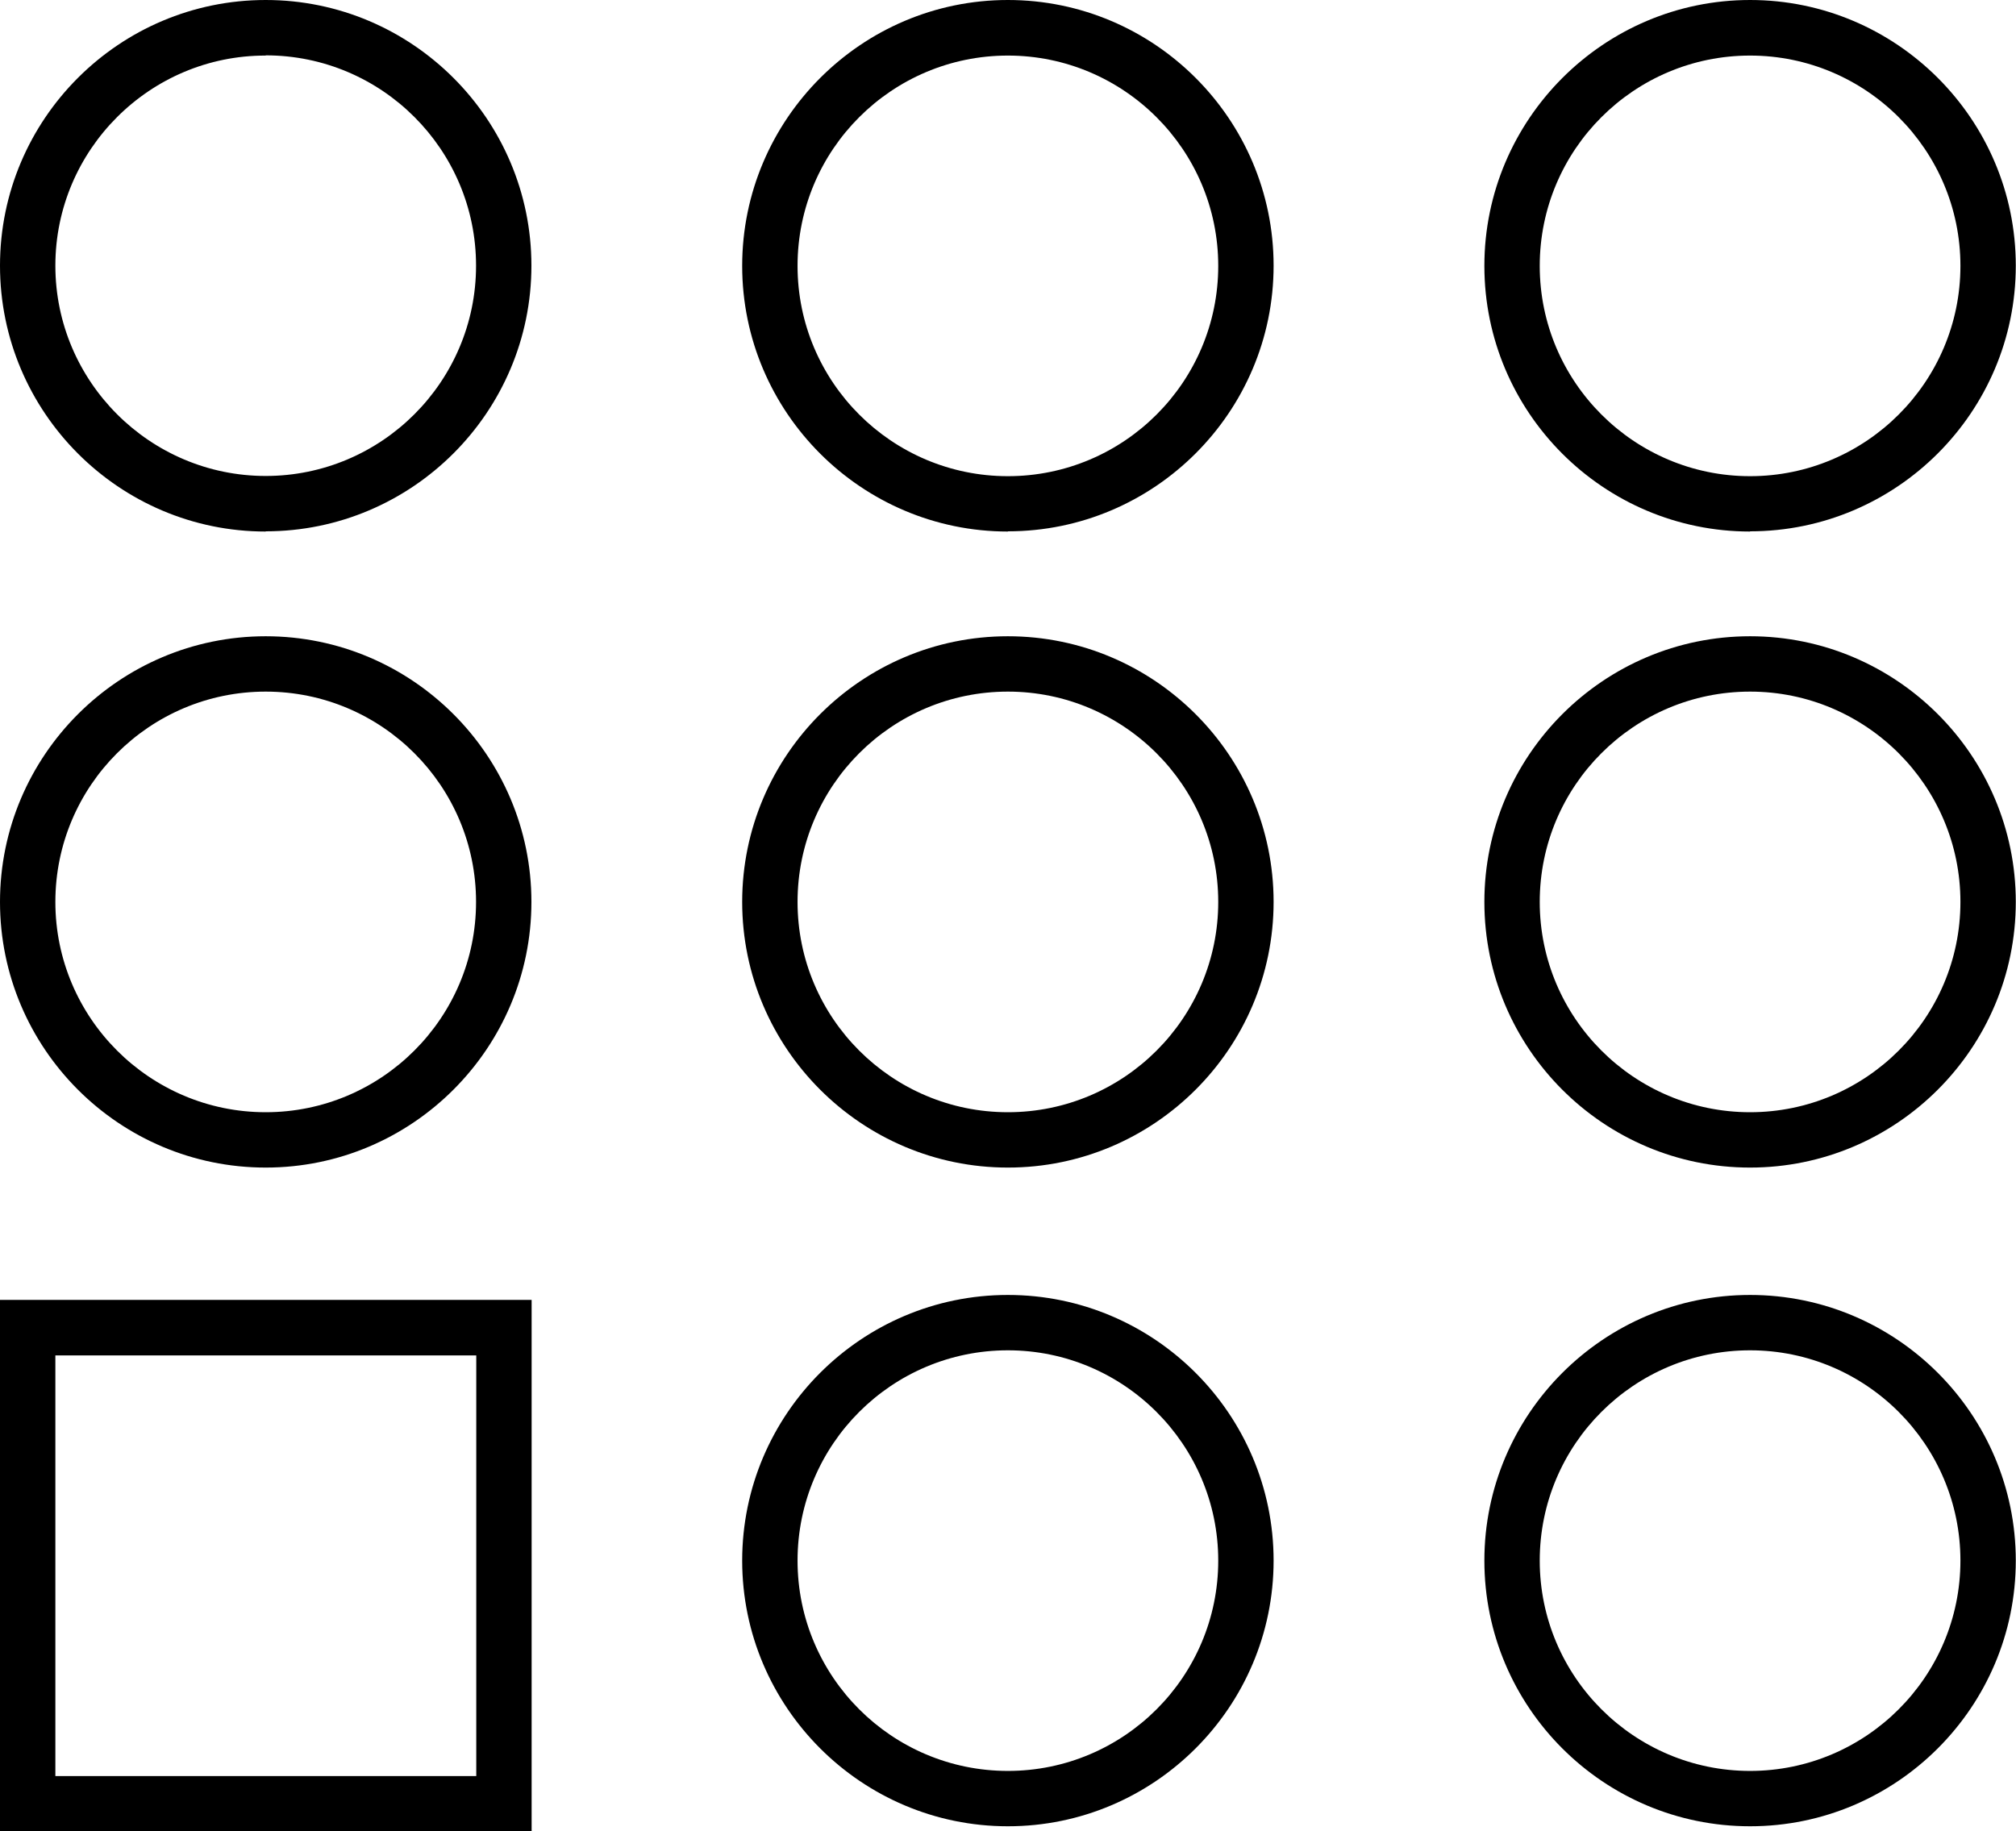<?xml version="1.0" encoding="UTF-8"?>
<svg id="Layer_2" data-name="Layer 2" xmlns="http://www.w3.org/2000/svg" viewBox="0 0 94.31 85.69">
  <defs>
    <style>
      .cls-1 {
        stroke-width: 0px;
      }
    </style>
  </defs>
  <g id="Layer_1-2" data-name="Layer 1">
    <g>
      <path class="cls-1" d="m24.87,85.69H0v-24.87h24.87v24.87Zm-22.27-2.59h19.68v-19.68H2.59v19.68Z"/>
      <path class="cls-1" d="m12.43,54.63c-6.86,0-12.43-5.58-12.43-12.43s5.58-12.43,12.43-12.43,12.43,5.58,12.43,12.43-5.58,12.43-12.43,12.43Zm0-22.27c-5.43,0-9.84,4.41-9.84,9.84s4.42,9.84,9.84,9.84,9.84-4.41,9.84-9.84-4.41-9.84-9.84-9.84Z"/>
      <path class="cls-1" d="m12.43,24.87C5.58,24.87,0,19.29,0,12.43S5.58,0,12.43,0s12.43,5.58,12.43,12.43-5.58,12.43-12.43,12.43Zm0-22.27C7.01,2.59,2.59,7.01,2.59,12.43s4.42,9.84,9.84,9.84,9.84-4.41,9.84-9.84S17.86,2.59,12.43,2.59Z"/>
      <path class="cls-1" d="m47.15,54.63c-6.85,0-12.43-5.58-12.43-12.43s5.58-12.43,12.43-12.43,12.43,5.58,12.43,12.43-5.58,12.43-12.43,12.43Zm0-22.27c-5.43,0-9.84,4.41-9.84,9.84s4.41,9.84,9.84,9.84,9.84-4.41,9.84-9.84-4.42-9.84-9.84-9.84Z"/>
      <path class="cls-1" d="m47.15,24.87c-6.85,0-12.43-5.58-12.43-12.43S40.3,0,47.15,0s12.43,5.58,12.43,12.43-5.58,12.43-12.43,12.43Zm0-22.27c-5.43,0-9.84,4.41-9.84,9.84s4.41,9.84,9.84,9.84,9.84-4.41,9.84-9.84-4.42-9.84-9.84-9.84Z"/>
      <path class="cls-1" d="m81.87,54.63c-6.86,0-12.43-5.58-12.43-12.43s5.58-12.43,12.43-12.43,12.43,5.58,12.43,12.43-5.58,12.43-12.43,12.43Zm0-22.27c-5.43,0-9.84,4.41-9.84,9.84s4.42,9.84,9.84,9.84,9.84-4.41,9.84-9.84-4.42-9.84-9.84-9.84Z"/>
      <path class="cls-1" d="m47.15,85.45c-6.85,0-12.43-5.58-12.43-12.43s5.58-12.43,12.43-12.43,12.43,5.58,12.43,12.43-5.58,12.43-12.43,12.43Zm0-22.27c-5.43,0-9.84,4.41-9.84,9.84s4.41,9.84,9.84,9.84,9.84-4.41,9.84-9.84-4.42-9.84-9.84-9.84Z"/>
      <path class="cls-1" d="m81.87,85.45c-6.86,0-12.43-5.58-12.43-12.43s5.58-12.43,12.43-12.43,12.43,5.58,12.43,12.43-5.58,12.43-12.43,12.43Zm0-22.27c-5.43,0-9.84,4.41-9.84,9.84s4.42,9.84,9.84,9.84,9.84-4.41,9.84-9.84-4.42-9.84-9.84-9.84Z"/>
      <path class="cls-1" d="m81.87,24.87c-6.86,0-12.43-5.58-12.43-12.43S75.02,0,81.87,0s12.43,5.58,12.43,12.43-5.58,12.43-12.43,12.43Zm0-22.27c-5.43,0-9.84,4.41-9.84,9.84s4.42,9.84,9.84,9.84,9.84-4.41,9.84-9.84-4.42-9.84-9.84-9.84Z"/>
    </g>
  </g>
</svg>